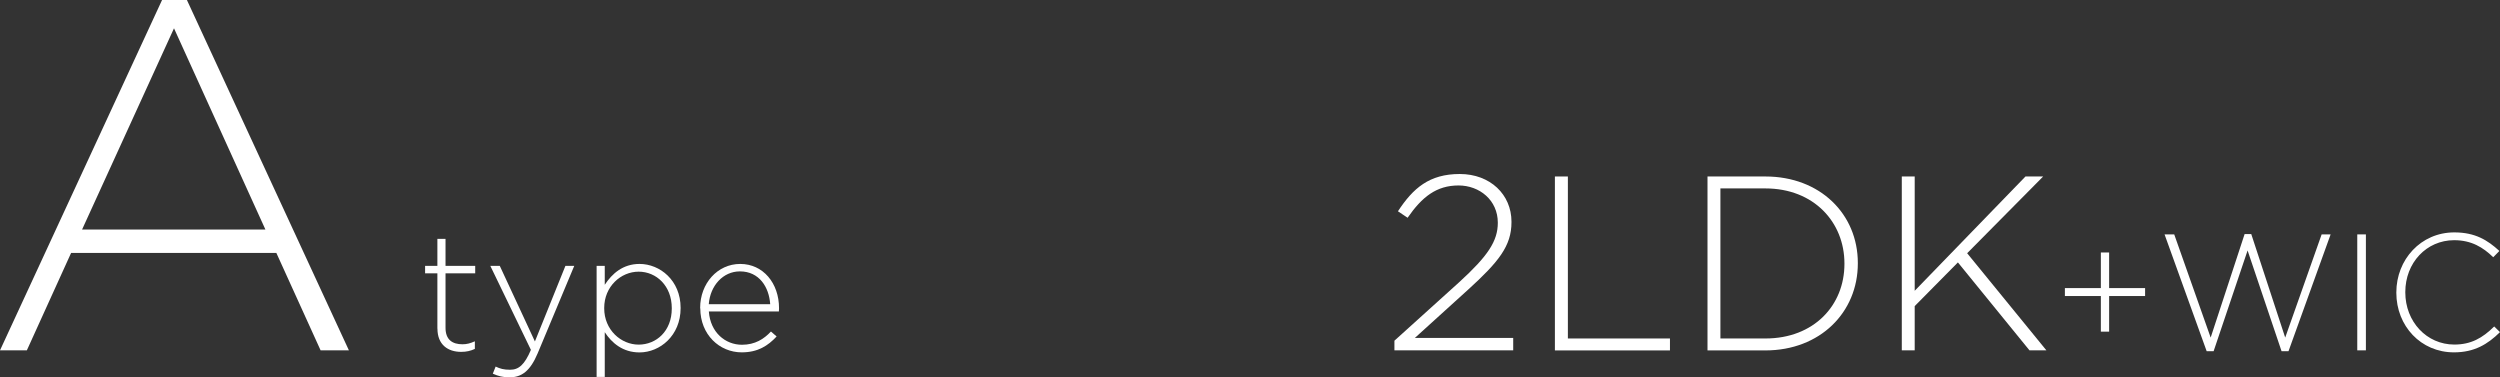 <?xml version="1.0" encoding="UTF-8"?><svg id="_レイヤー_2" xmlns="http://www.w3.org/2000/svg" viewBox="0 0 362.21 54.67"><rect x="0" y="0" width="362.21" height="54.67" fill="#333333" stroke="none"/><defs><style>.cls-1{isolation:isolate;}.cls-2{fill:#fff;}</style></defs><g id="_レイヤー_2-2"><g class="cls-1"><path class="cls-2" d="M23.48,0h3.6l23.47,50.76h-4.1l-6.41-14.11H10.3l-6.41,14.11H0L23.48,0ZM38.46,33.27L25.21,4.1l-13.32,29.16h26.57Z"/></g><g class="cls-1"><path class="cls-2" d="M63.37,47.62v-8.02h-1.78v-1.08h1.78v-3.91h1.18v3.91h4.3v1.08h-4.3v7.9c0,1.75,1.03,2.38,2.45,2.38.6,0,1.1-.12,1.8-.43v1.1c-.62.29-1.22.43-1.99.43-1.9,0-3.43-1.03-3.43-3.36h-.01Z"/><path class="cls-2" d="M81.9,38.52h1.3l-5.3,12.67c-1.08,2.57-2.33,3.48-4.08,3.48-.94,0-1.61-.17-2.42-.53l.41-1.03c.65.31,1.18.46,2.09.46,1.27,0,2.11-.74,3.02-2.88l-5.88-12.17h1.37l5.09,10.95,4.42-10.95h-.02Z"/><path class="cls-2" d="M86.44,38.52h1.18v2.74c1.06-1.61,2.62-3.02,5.04-3.02,2.95,0,5.95,2.38,5.95,6.36v.05c0,3.98-3,6.41-5.95,6.41-2.45,0-4.03-1.39-5.04-2.93v6.48h-1.18v-16.08h0ZM97.33,44.69v-.05c0-3.22-2.23-5.28-4.8-5.28s-4.99,2.14-4.99,5.26v.05c0,3.14,2.45,5.26,4.99,5.26s4.8-1.94,4.8-5.23h0Z"/><path class="cls-2" d="M101.44,44.67v-.05c0-3.55,2.5-6.38,5.81-6.38s5.62,2.78,5.62,6.41c0,.22,0,.29-.02.48h-10.15c.22,3.05,2.4,4.82,4.8,4.82,1.9,0,3.19-.84,4.2-1.92l.82.72c-1.25,1.34-2.71,2.3-5.06,2.3-3.22,0-6-2.57-6-6.38h-.02ZM111.59,44.07c-.17-2.47-1.58-4.75-4.39-4.75-2.42,0-4.3,2.04-4.51,4.75h8.9Z"/></g><g class="cls-1"><path class="cls-2" d="M202.03,49.36l9.4-8.49c4.14-3.78,5.58-5.94,5.58-8.6,0-3.28-2.66-5.4-5.69-5.4-3.2,0-5.29,1.66-7.38,4.68l-1.4-.94c2.2-3.35,4.54-5.4,8.96-5.4s7.49,2.99,7.49,6.91v.07c0,3.46-1.87,5.76-6.3,9.79l-7.7,6.98h14.25v1.8h-17.21v-1.4Z"/><path class="cls-2" d="M225.29,25.57h1.87v23.47h14.79v1.73h-16.67v-25.2h.01Z"/><path class="cls-2" d="M247.39,25.57h8.39c7.92,0,13.39,5.44,13.39,12.53v.07c0,7.09-5.47,12.6-13.39,12.6h-8.39s0-25.2,0-25.2ZM249.26,27.3v21.74h6.52c7.02,0,11.45-4.79,11.45-10.8v-.07c0-5.97-4.43-10.87-11.45-10.87,0,0-6.52,0-6.52,0Z"/><path class="cls-2" d="M275.54,25.57h1.87v16.56l16.05-16.56h2.56l-11.01,11.12,11.48,14.07h-2.45l-10.37-12.74-6.26,6.33v6.41h-1.87v-25.2h0Z"/></g><g class="cls-1"><path class="cls-2" d="M304.38,42.89h-5.21v-1.15h5.21v-5.16h1.2v5.16h5.21v1.15h-5.21v5.16h-1.2v-5.16Z"/><path class="cls-2" d="M313.62,33.96h1.39l5.28,14.95,4.92-15h.96l4.92,15,5.28-14.95h1.3l-6.1,16.92h-1.01l-4.92-14.59-4.92,14.59h-1.01l-6.1-16.92h.01Z"/><path class="cls-2" d="M341.53,33.96h1.25v16.8h-1.25v-16.8Z"/><path class="cls-2" d="M347.19,42.41v-.05c0-4.75,3.55-8.69,8.4-8.69,3,0,4.8,1.1,6.53,2.69l-.89.91c-1.46-1.42-3.14-2.47-5.66-2.47-4.03,0-7.08,3.29-7.08,7.51v.05c0,4.25,3.1,7.56,7.1,7.56,2.42,0,4.08-.94,5.78-2.62l.84.82c-1.78,1.75-3.7,2.93-6.67,2.93-4.8,0-8.35-3.82-8.35-8.64h0Z"/></g></g></svg>